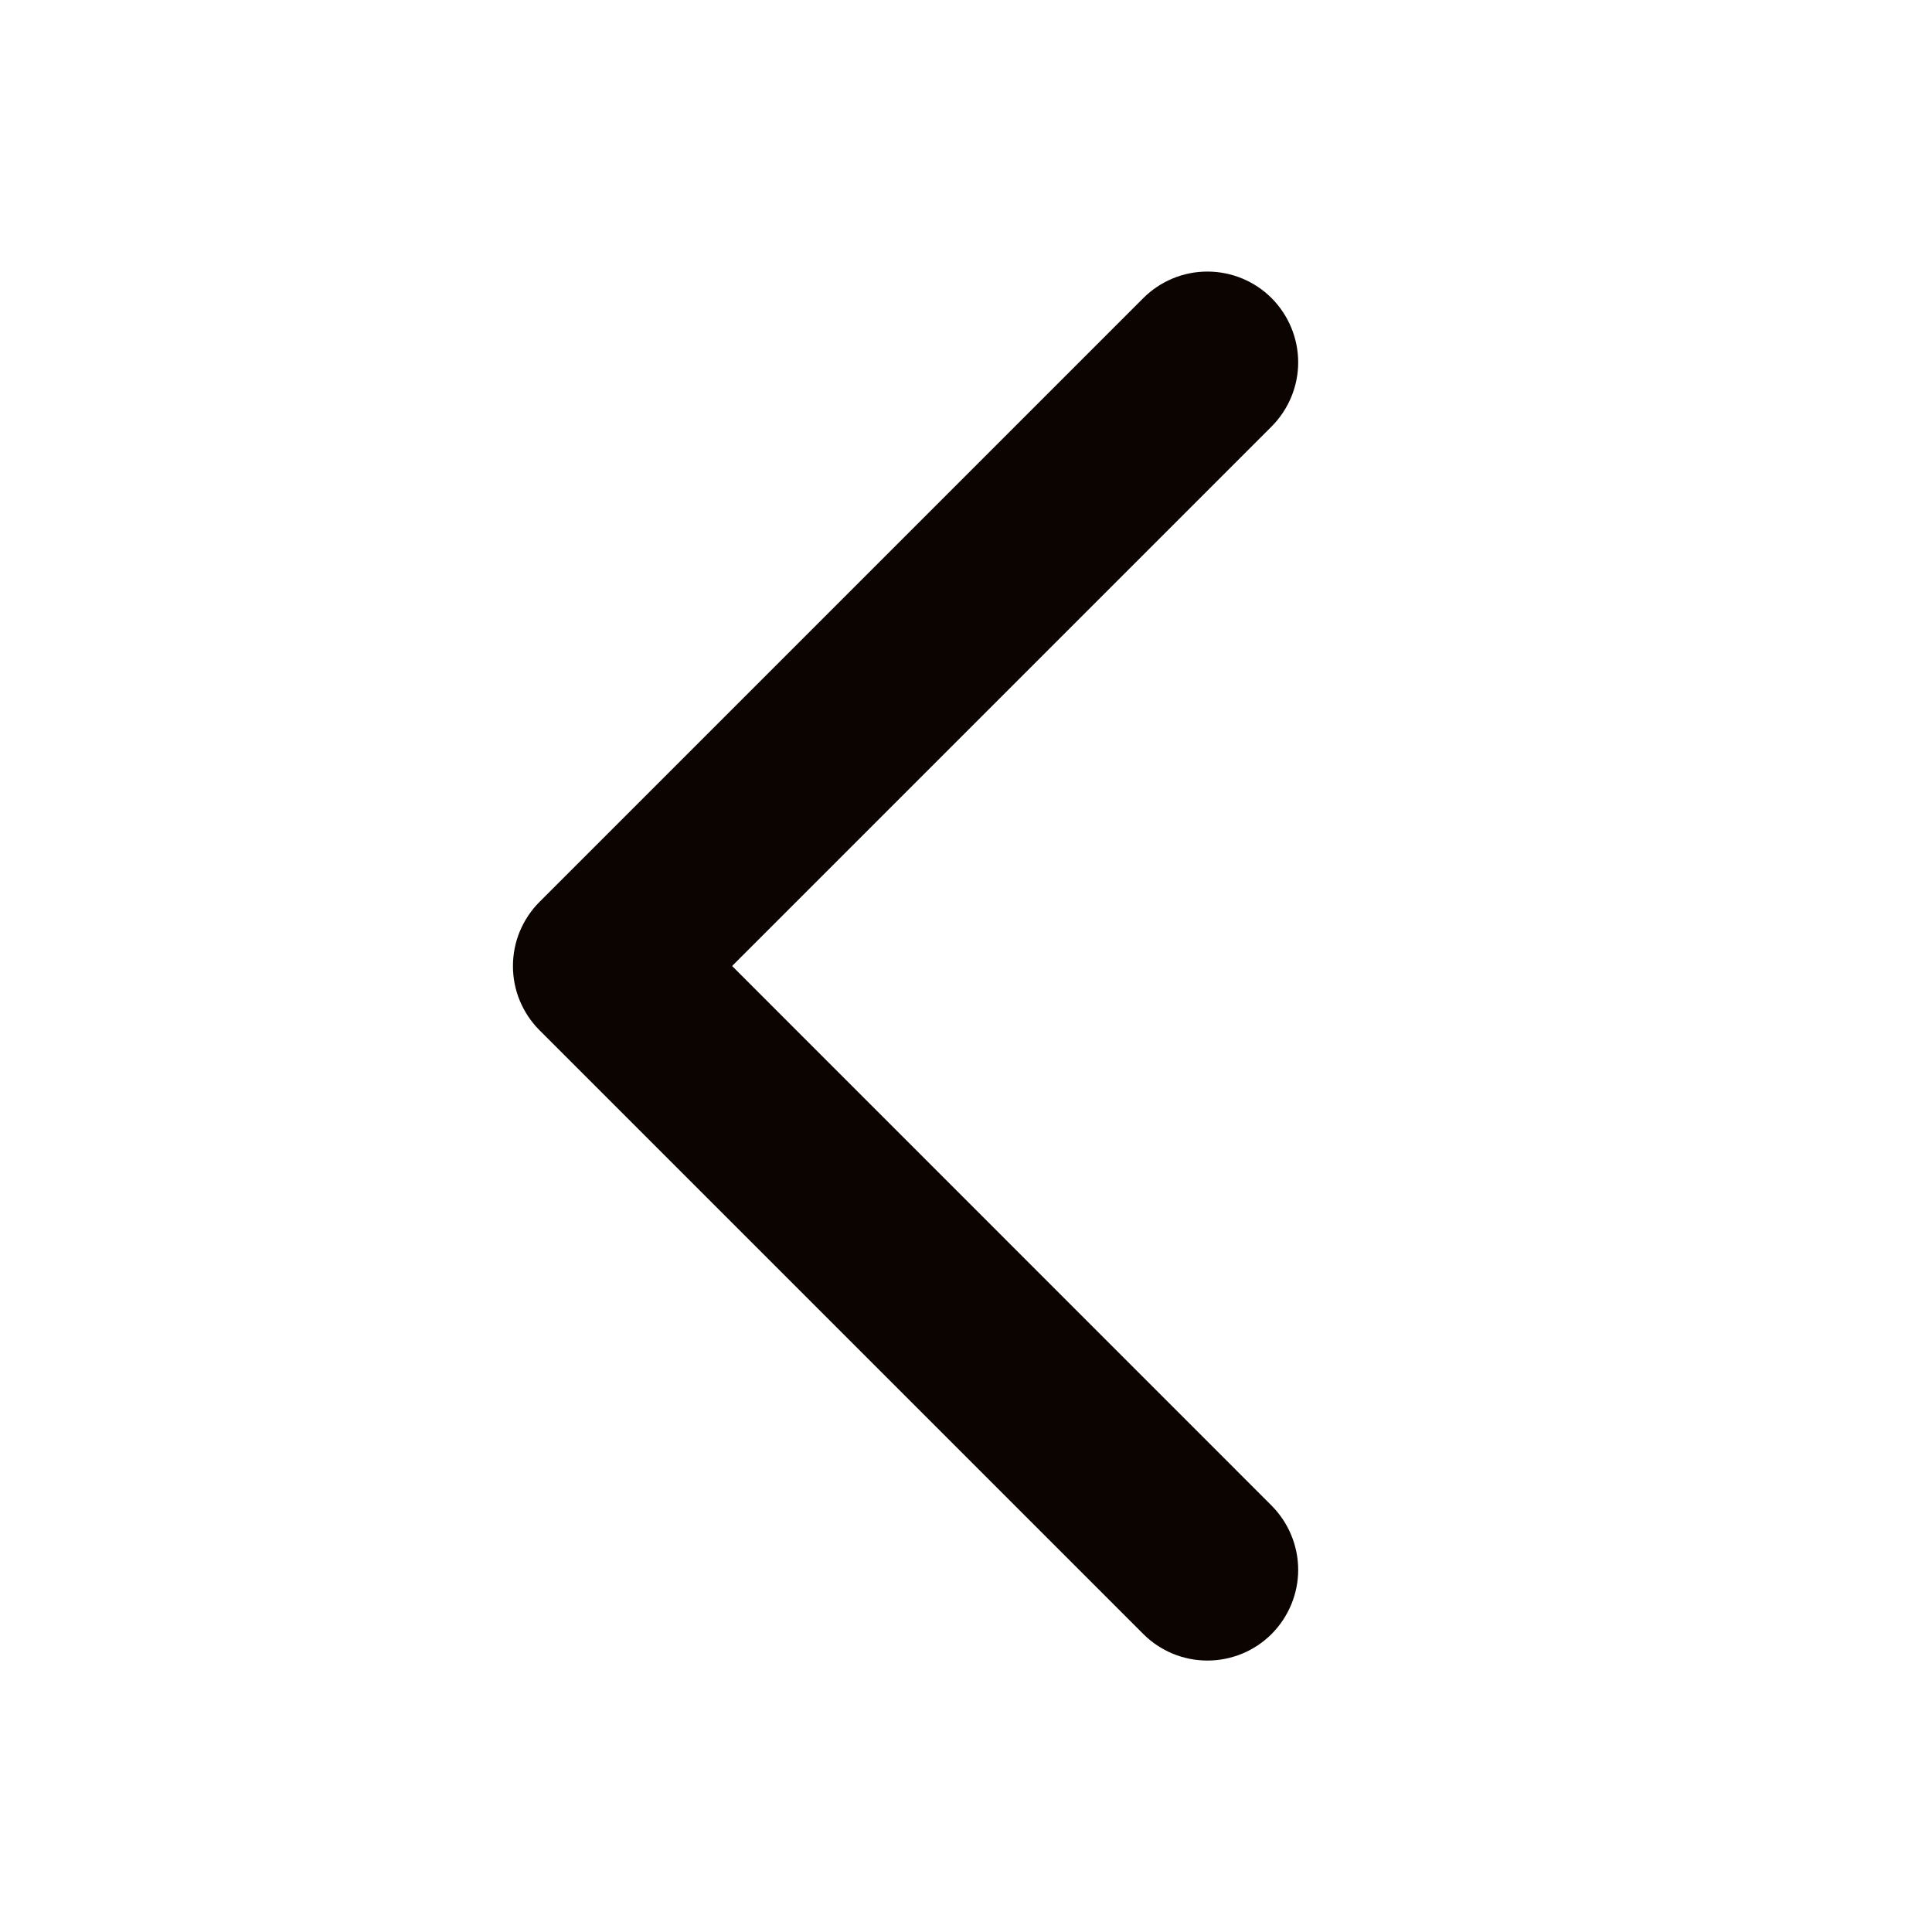 <svg width="16" height="16" viewBox="0 0 16 16" fill="none" xmlns="http://www.w3.org/2000/svg">
<path d="M10.531 12.469C10.671 12.61 10.751 12.801 10.751 13.001C10.751 13.2 10.671 13.391 10.531 13.532C10.39 13.673 10.199 13.752 9.999 13.752C9.8 13.752 9.609 13.673 9.468 13.532L4.468 8.532C4.398 8.462 4.343 8.379 4.305 8.288C4.267 8.197 4.248 8.099 4.248 8.001C4.248 7.902 4.267 7.804 4.305 7.713C4.343 7.622 4.398 7.539 4.468 7.469L9.468 2.469C9.609 2.328 9.8 2.249 9.999 2.249C10.199 2.249 10.39 2.328 10.531 2.469C10.671 2.61 10.751 2.801 10.751 3.001C10.751 3.2 10.671 3.391 10.531 3.532L6.063 8L10.531 12.469Z" fill="#0B0401"/>
</svg>
